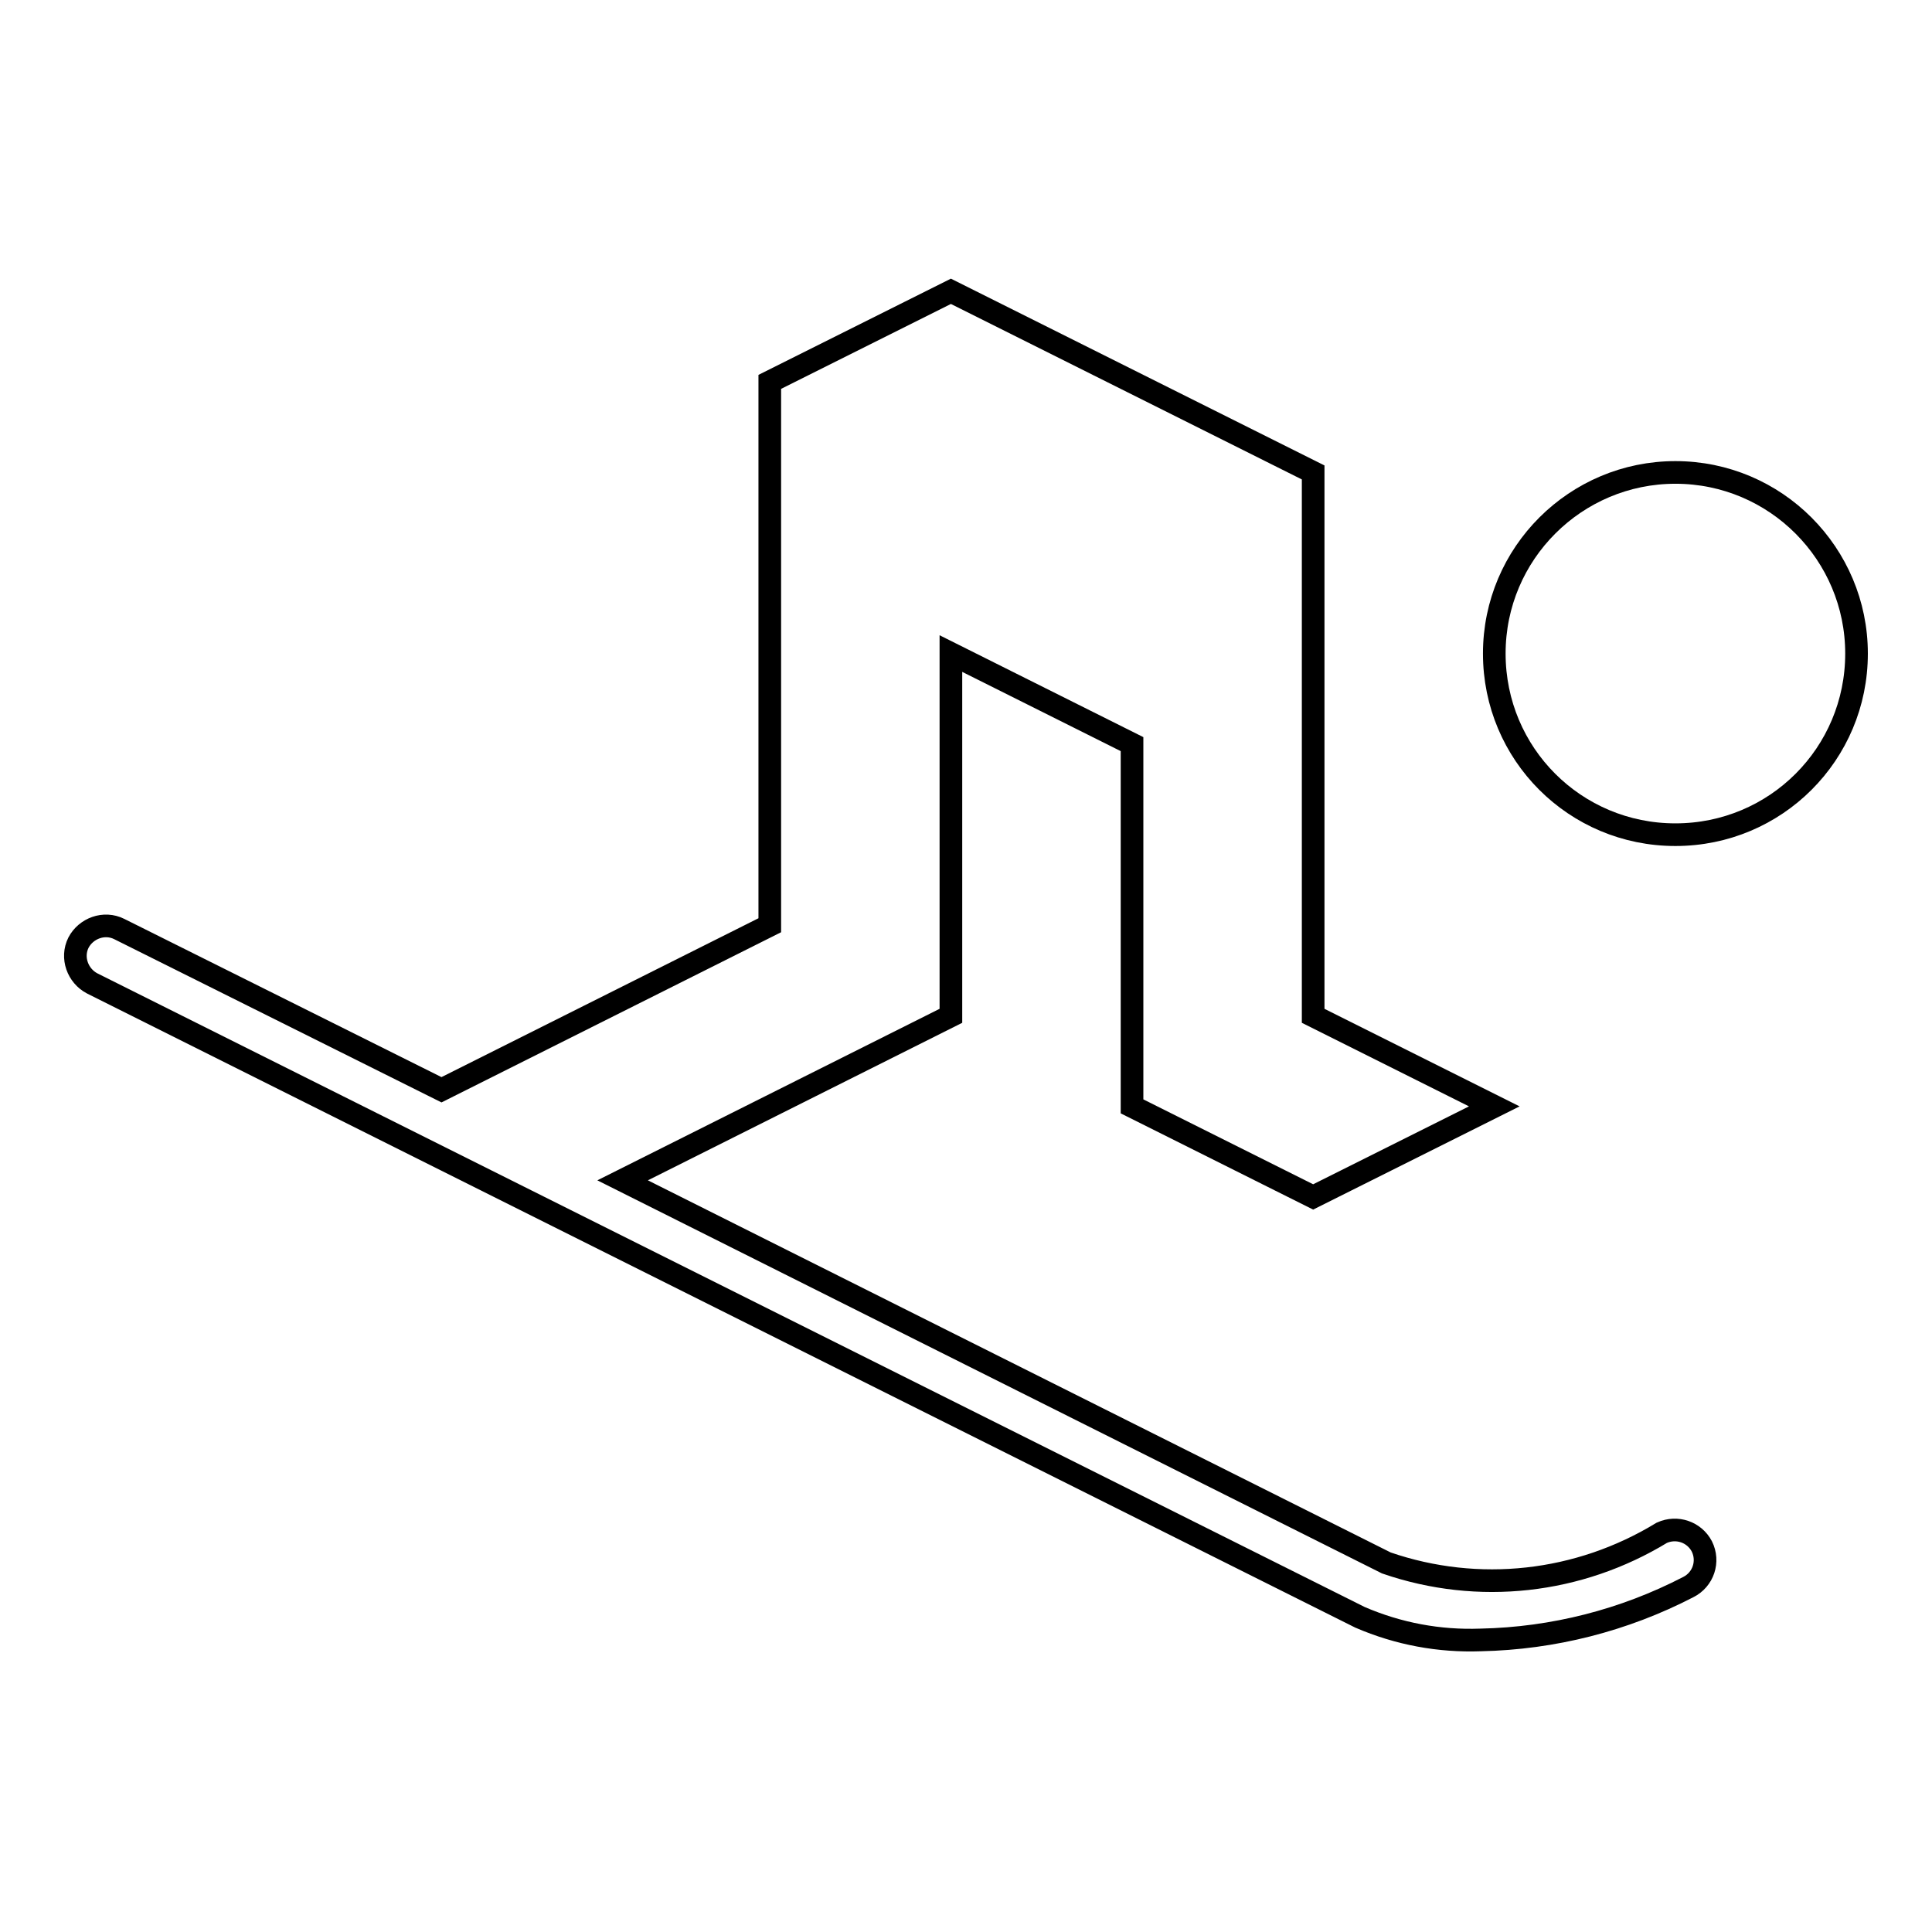 <?xml version="1.0" encoding="utf-8"?>
<!-- Svg Vector Icons : http://www.onlinewebfonts.com/icon -->
<!DOCTYPE svg PUBLIC "-//W3C//DTD SVG 1.1//EN" "http://www.w3.org/Graphics/SVG/1.1/DTD/svg11.dtd">
<svg version="1.1" xmlns="http://www.w3.org/2000/svg" xmlns:xlink="http://www.w3.org/1999/xlink" x="0px" y="0px" viewBox="0 0 256 256" enable-background="new 0 0 256 256" xml:space="preserve">
<g> <path stroke-width="3" fill-opacity="0" stroke="#000000"  d="M246,86.6c0,13.3-10.7,24-24,24c-13.3,0-24-10.7-24-24c0,0,0,0,0,0c0-13.3,10.8-24,24-24 C235.3,62.6,246,73.4,246,86.6z M225.5,204.9c-1-1.9-3.3-2.7-5.3-1.8c-11,6.7-24.3,8.2-36.5,4L82.5,156.4l43.5-21.8v-48l24,12v48 l24,12l24-12l-24-12v-72l-48-24l-24,12v72l-43.5,21.8l-42.7-21.3c-2-1-4.4-0.1-5.4,1.8c-1,2-0.1,4.4,1.8,5.4l168,84 c5.1,2.2,10.5,3.2,16,3c9.6-0.2,19-2.6,27.5-7C225.7,209.3,226.5,206.9,225.5,204.9L225.5,204.9z"/></g>
</svg>